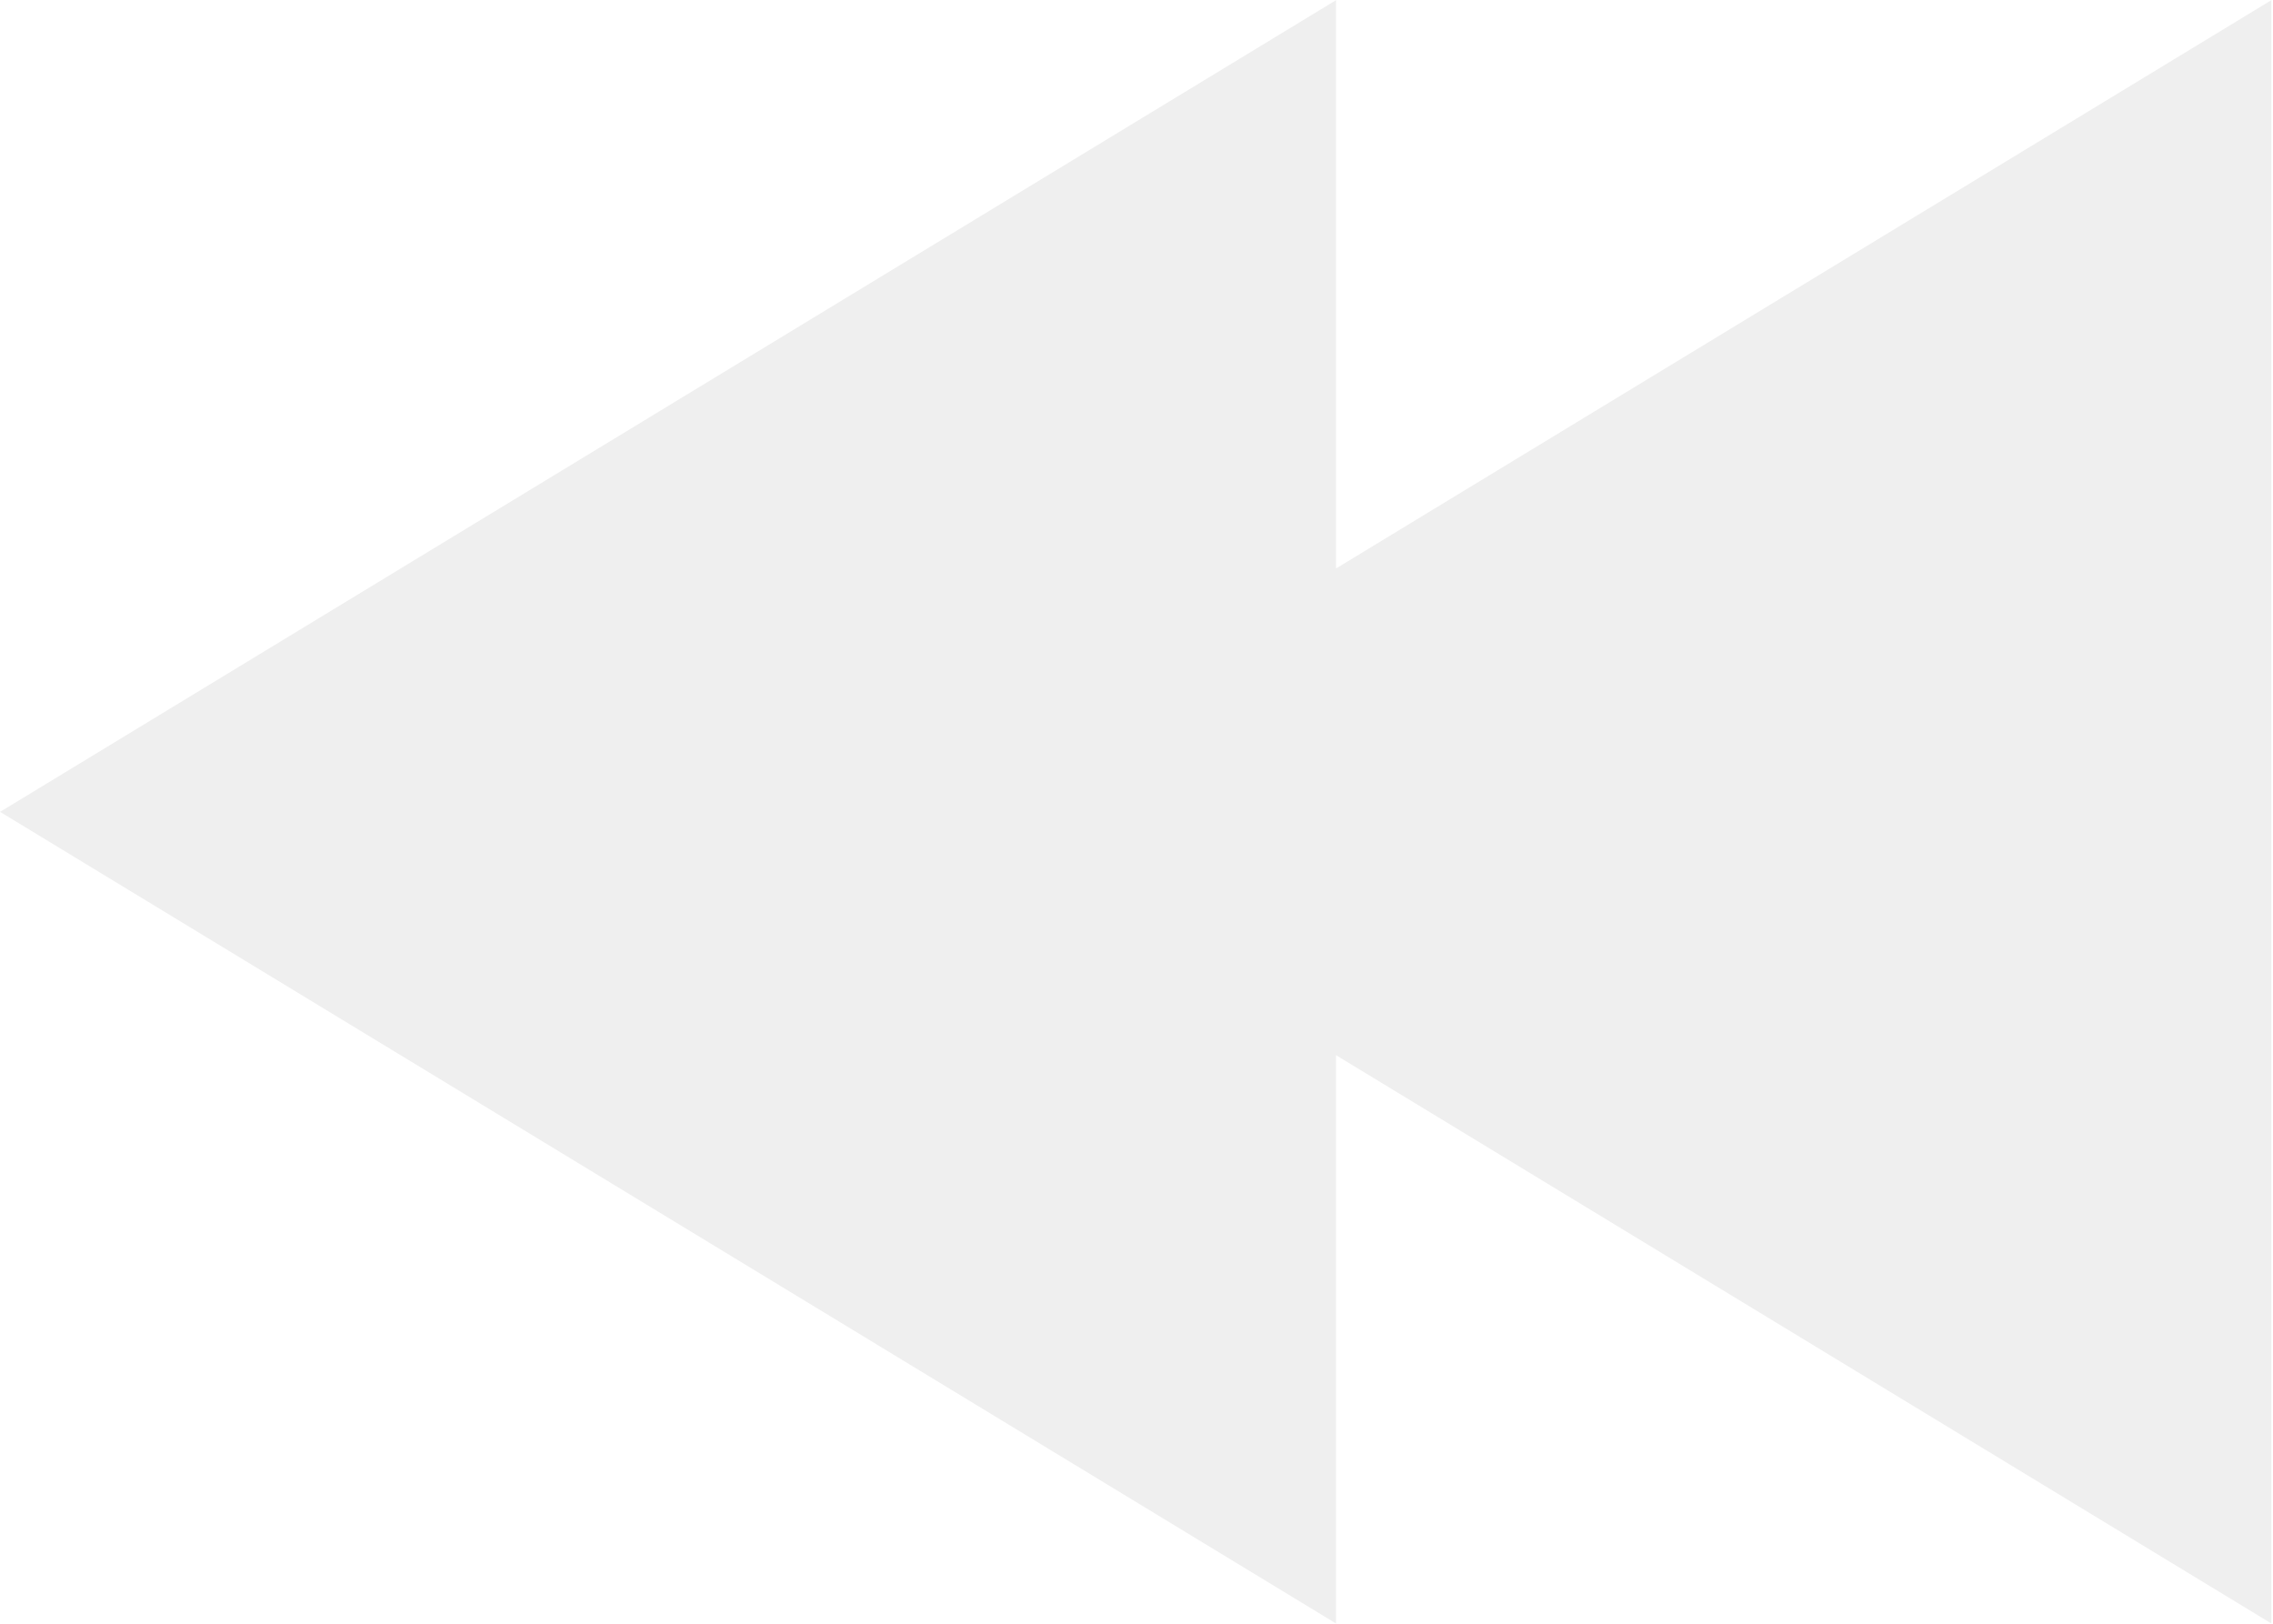 <svg 
 xmlns="http://www.w3.org/2000/svg"
 xmlns:xlink="http://www.w3.org/1999/xlink"
 width="28px" height="20px">
<defs>
<filter id="Filter_0">
    <feFlood flood-color="rgb(241, 42, 85)" flood-opacity="1" result="floodOut" />
    <feComposite operator="atop" in="floodOut" in2="SourceGraphic" result="compOut" />
    <feBlend mode="normal" in="compOut" in2="SourceGraphic" />
</filter>

</defs>
<g filter="url(#Filter_0)">
<path fill-rule="evenodd"  fill="rgb(239, 239, 239)"
 d="M27.980,19.997 L16.458,12.997 L16.458,19.997 L0.001,10.000 L16.458,0.002 L16.458,7.002 L27.980,0.002 L27.980,19.997 Z"/>
</g>
</svg>